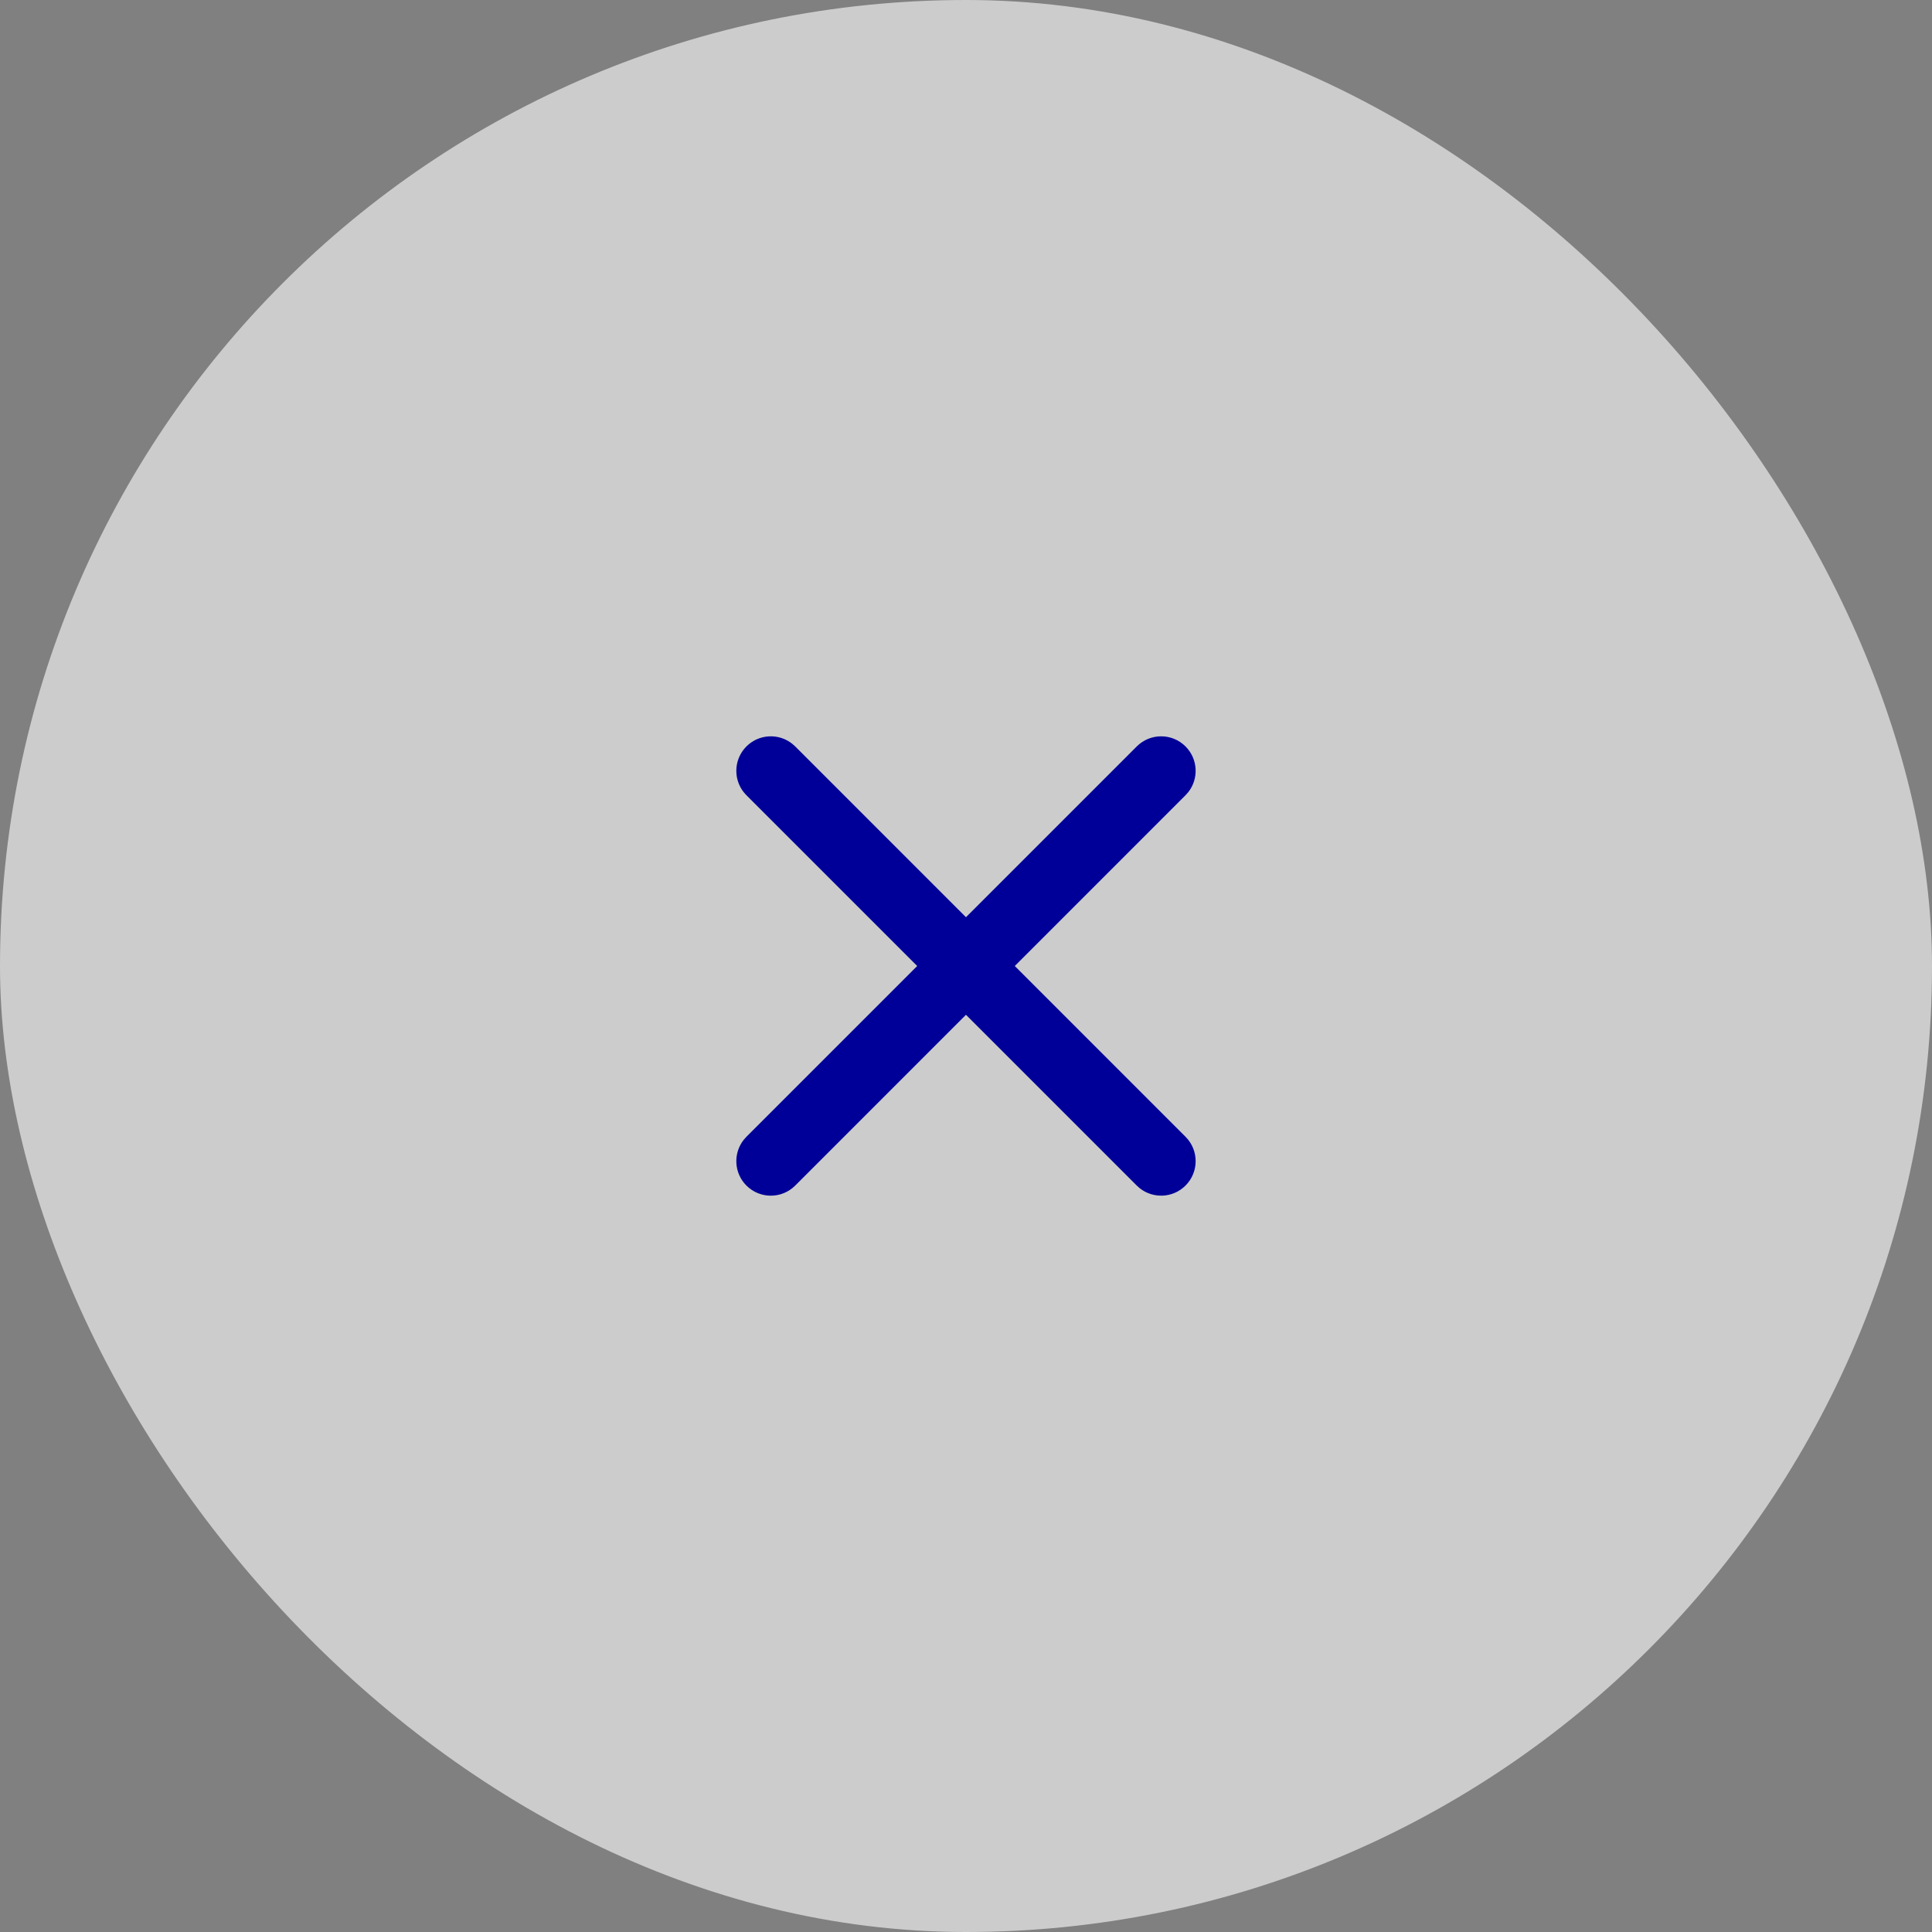 <svg width="56" height="56" viewBox="0 0 56 56" fill="none" xmlns="http://www.w3.org/2000/svg">
<rect x="0" y="0" width="56" height="56" fill="#808080" stroke="none"/>
<g id="Group">
<rect id="Rectangle" width="56" height="56" rx="28" fill="white" fill-opacity="0.6"/>
<g id="01-Icons/01-Funcional/ic-plus">
<g id="plus">
<path id="Shape" fill-rule="evenodd" clip-rule="evenodd" d="M21.635 21.636C21.998 21.273 22.57 21.247 22.962 21.558L23.05 21.636L27.999 26.586L32.949 21.636C33.34 21.245 33.973 21.245 34.363 21.636C34.726 21.999 34.752 22.57 34.441 22.963L34.363 23.05L29.414 28L34.363 32.95C34.754 33.34 34.754 33.973 34.363 34.364C34.001 34.727 33.429 34.752 33.036 34.442L32.949 34.364L27.999 29.414L23.05 34.364C22.659 34.755 22.026 34.755 21.635 34.364C21.273 34.001 21.247 33.429 21.558 33.037L21.635 32.95L26.585 28L21.635 23.05C21.245 22.66 21.245 22.027 21.635 21.636Z" fill="#000099"/>
</g>
</g>
</g>
</svg>
